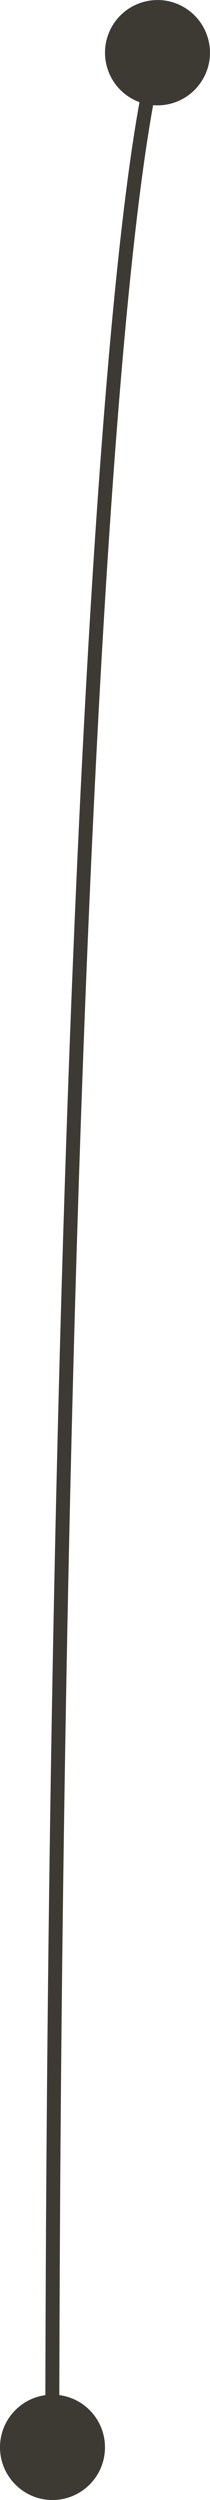 <?xml version="1.0" encoding="UTF-8"?>
<svg id="Layer_2" data-name="Layer 2" xmlns="http://www.w3.org/2000/svg" viewBox="0 0 45.13 535.37">
  <defs>
    <style>
      .cls-1 {
        fill: none;
        stroke: #3d3a34;
        stroke-miterlimit: 10;
        stroke-width: 3px;
      }

      .cls-2 {
        fill: #3d3a34;
        stroke-width: 0px;
      }
    </style>
  </defs>
  <g id="lines">
    <g id="China">
      <g>
        <path class="cls-1" d="m11.23,524.65C11.49,268.51,21.19,56.86,33.97,10.71"/>
        <path class="cls-2" d="m22.56,524.15c-.03,6.23-5.11,11.25-11.34,11.22S-.03,530.25,0,524.03c.03-6.23,5.11-11.25,11.34-11.22,6.23.03,11.25,5.11,11.22,11.34Z"/>
        <path class="cls-2" d="m43.76,16.66c2.97-5.48.93-12.32-4.54-15.29s-12.32-.93-15.29,4.54c-2.97,5.48-.93,12.32,4.54,15.29,5.48,2.97,12.32.93,15.29-4.54Z"/>
      </g>
    </g>
  </g>
</svg>